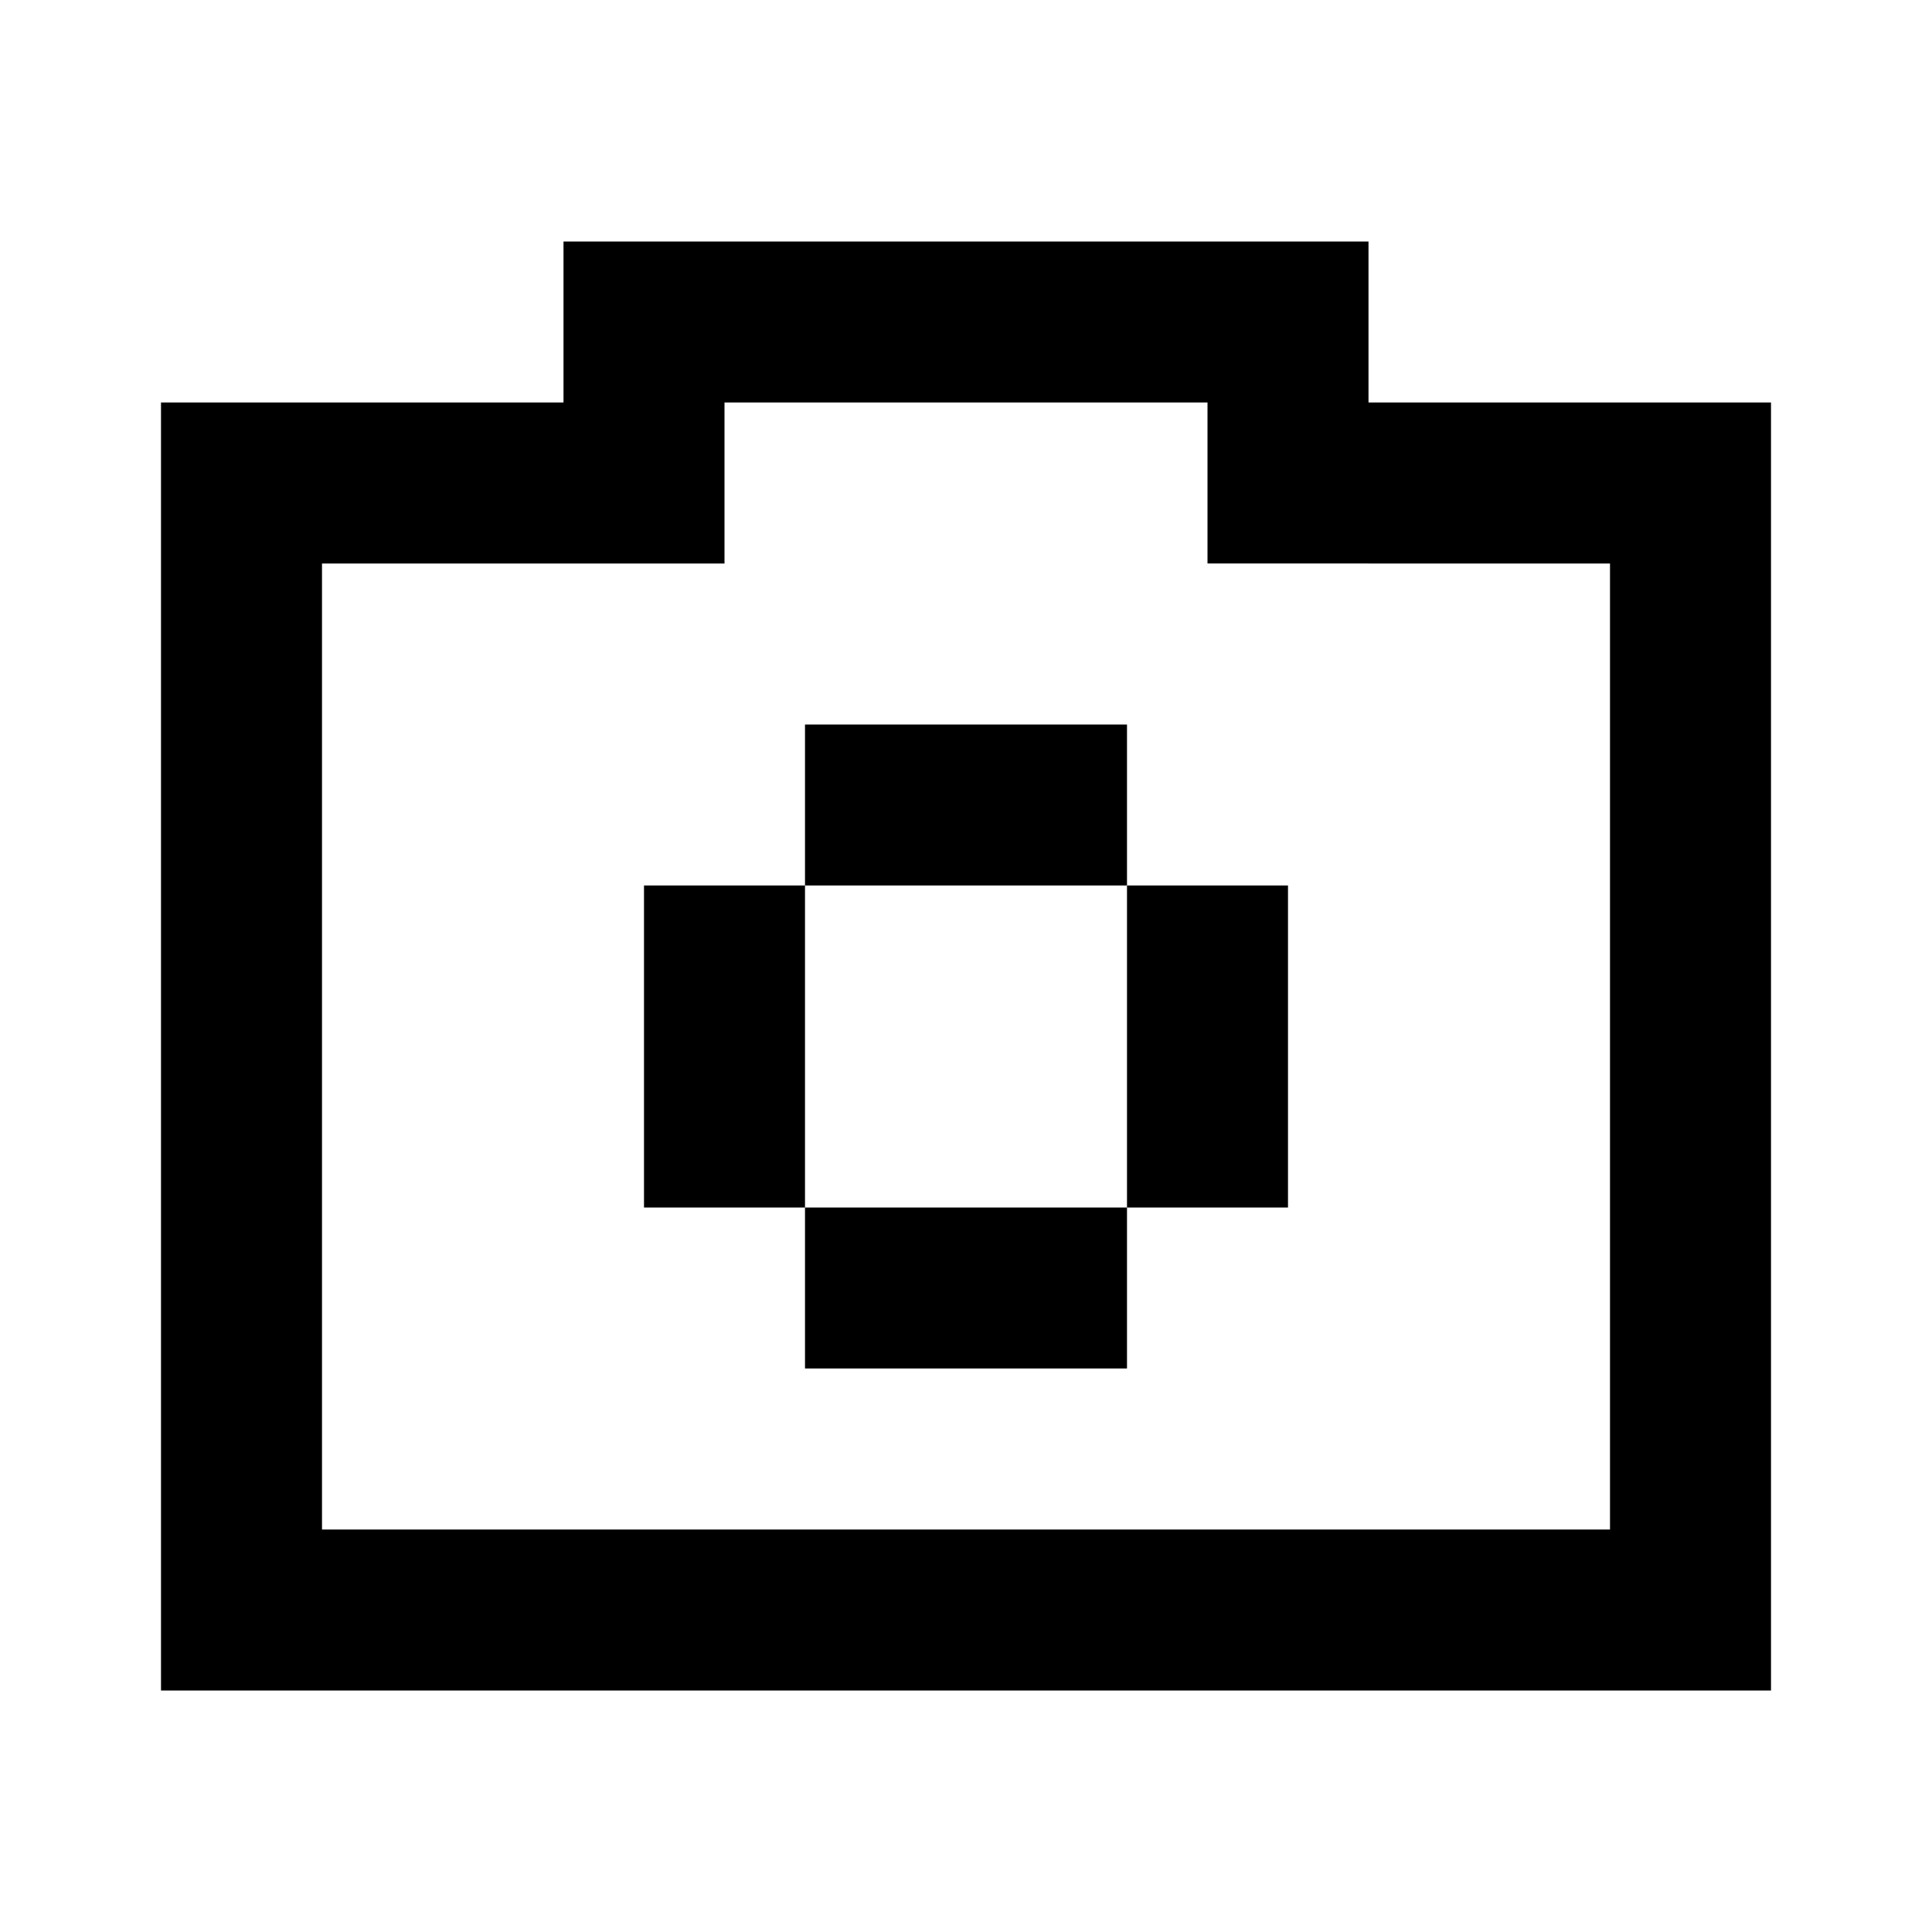 <?xml version="1.0" encoding="utf-8"?><!-- Uploaded to: SVG Repo, www.svgrepo.com, Generator: SVG Repo Mixer Tools -->
<svg width="800px" height="800px" viewBox="0 0 24 24" fill="none" xmlns="http://www.w3.org/2000/svg">
    <path d="M9 3H7v2H2v16h20V5h-5V3H9zm8 4h3v12H4V7h5V5h6v2h2zm-7 2h4v2h-4V9zm4 6h-4v2h4v-2h2v-4h-2v4zm-6-4h2v4H8v-4z" fill="#000000"/>
</svg>